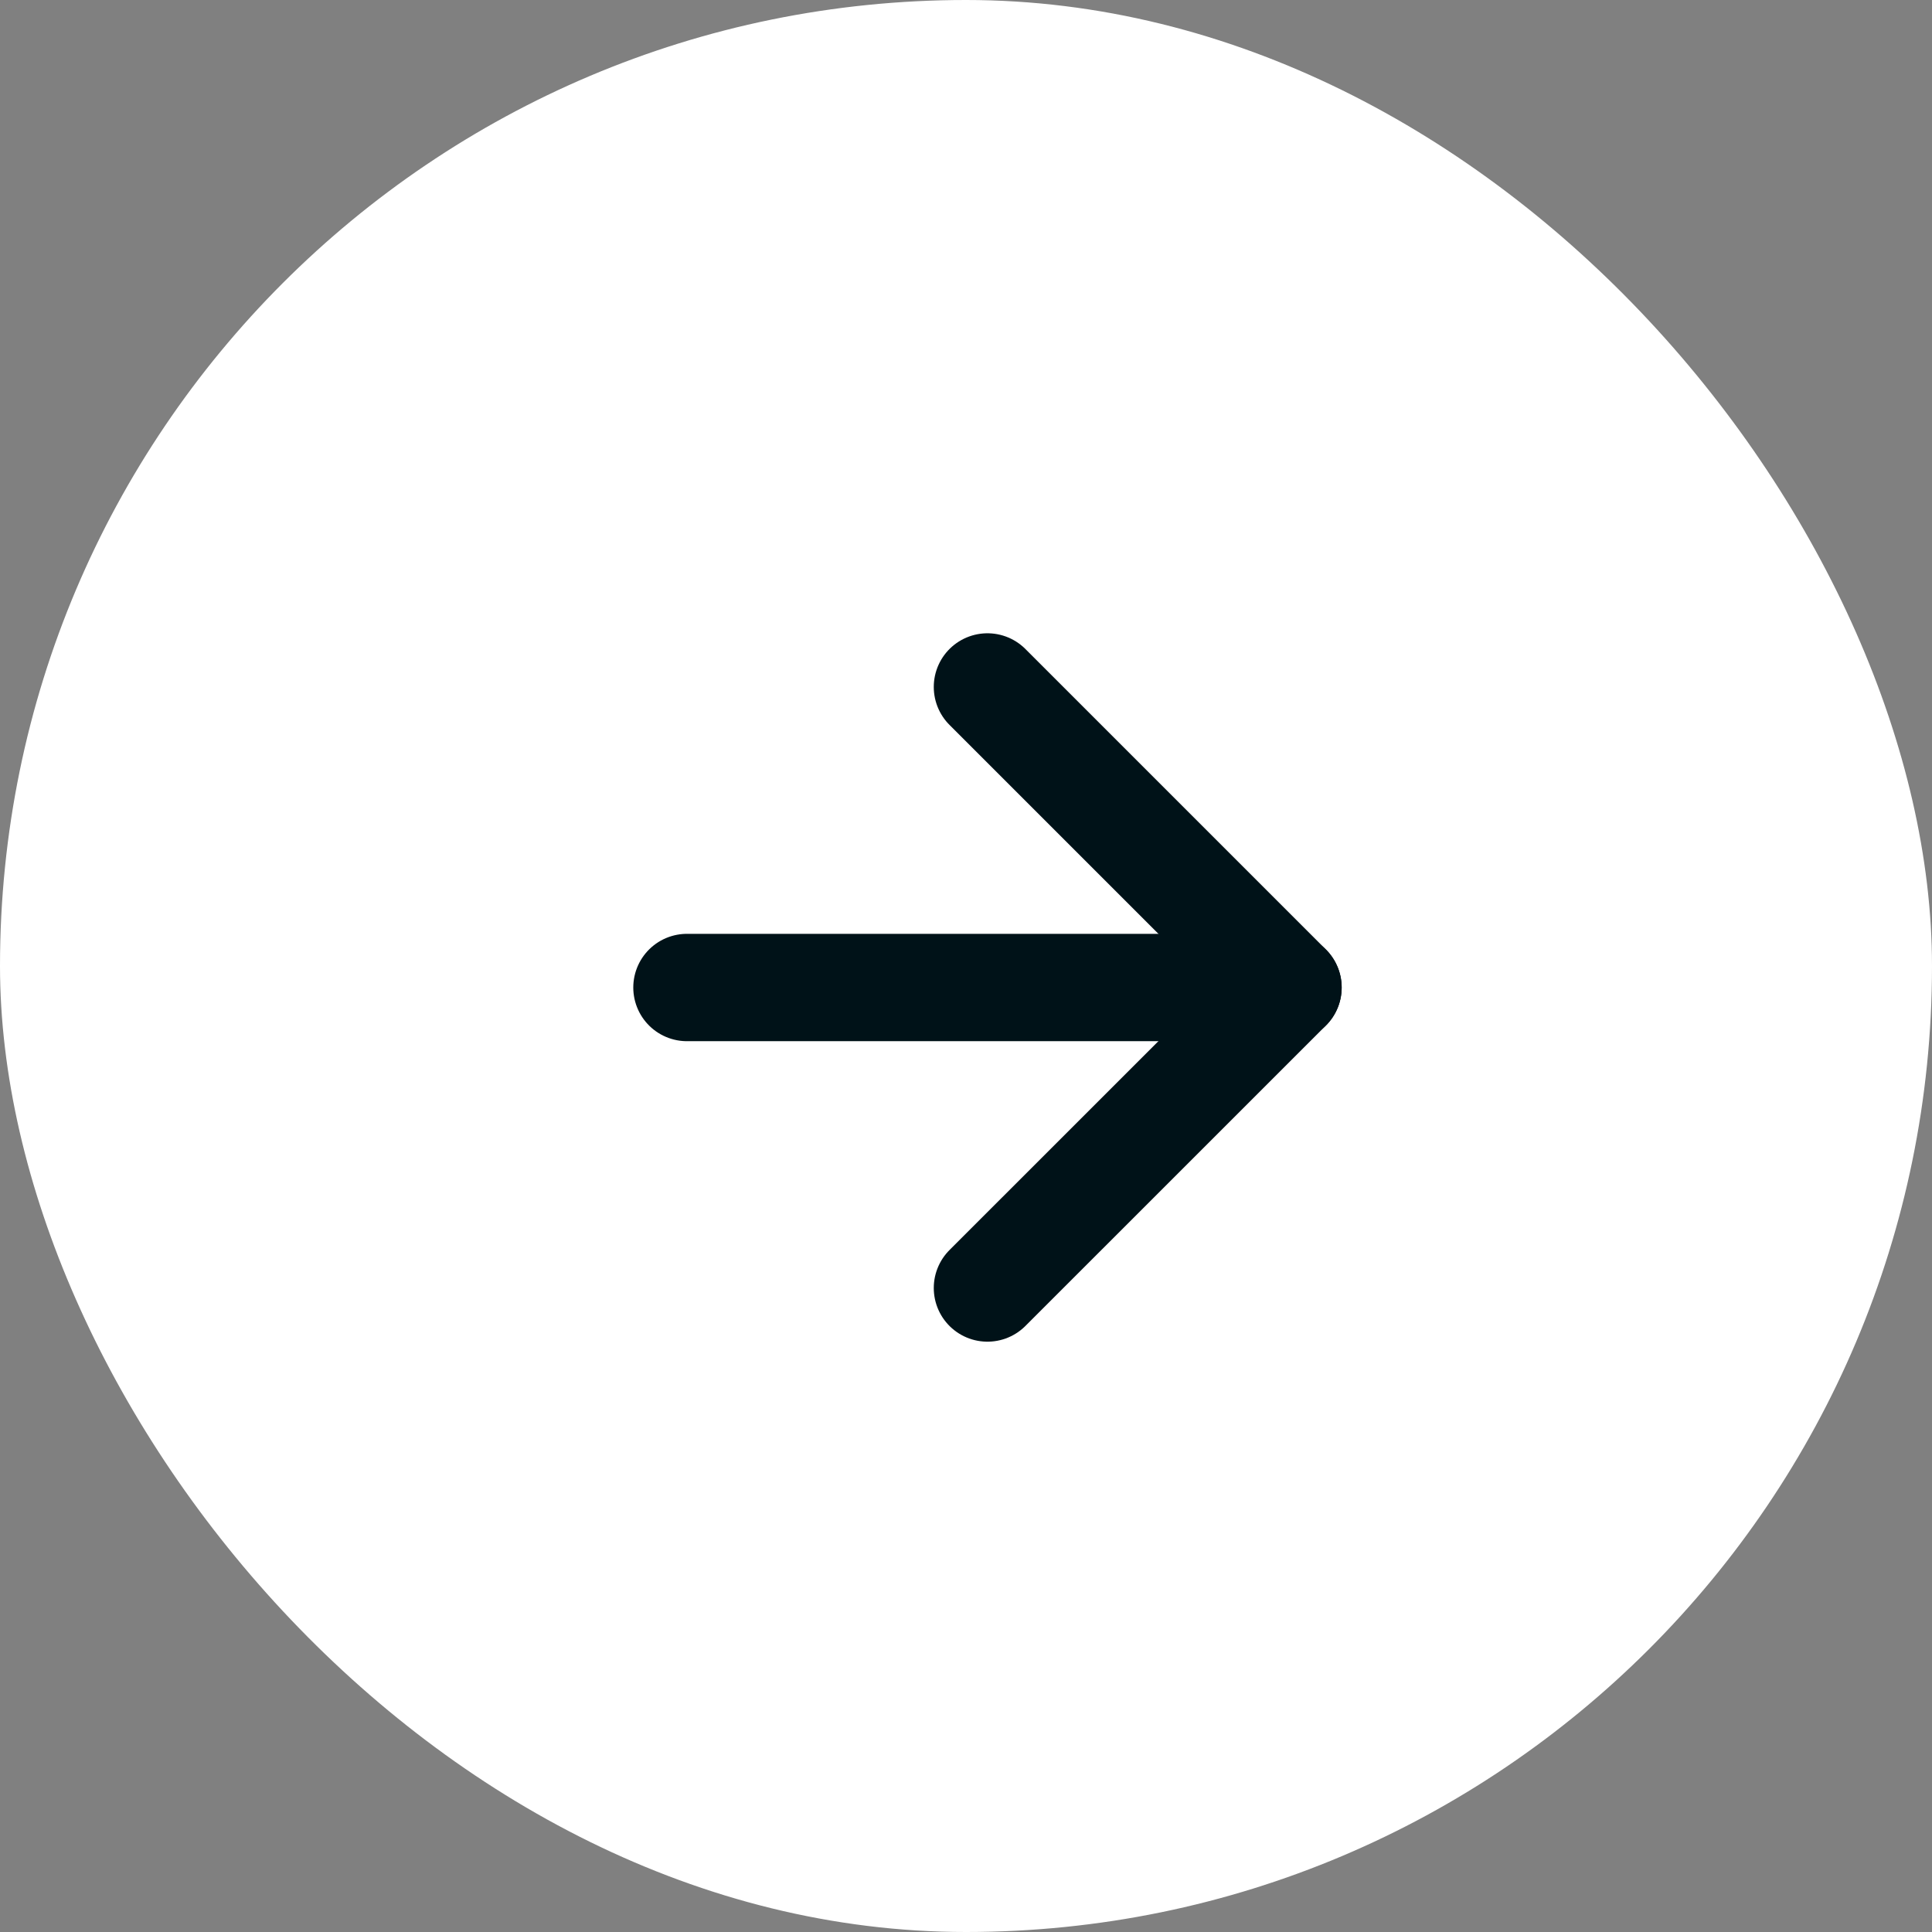 <?xml version="1.0" encoding="UTF-8"?> <svg xmlns="http://www.w3.org/2000/svg" width="30" height="30" viewBox="0 0 30 30" fill="none"><rect x="0" y="0" width="30" height="30" fill="#808080" stroke="none"/><rect width="30" height="30" rx="15" fill="white"></rect><path d="M10.667 15.334H20" stroke="#001218" stroke-width="1.667" stroke-linecap="round" stroke-linejoin="round"></path><path d="M15.333 10.667L20 15.334L15.333 20" stroke="#001218" stroke-width="1.667" stroke-linecap="round" stroke-linejoin="round"></path></svg> 